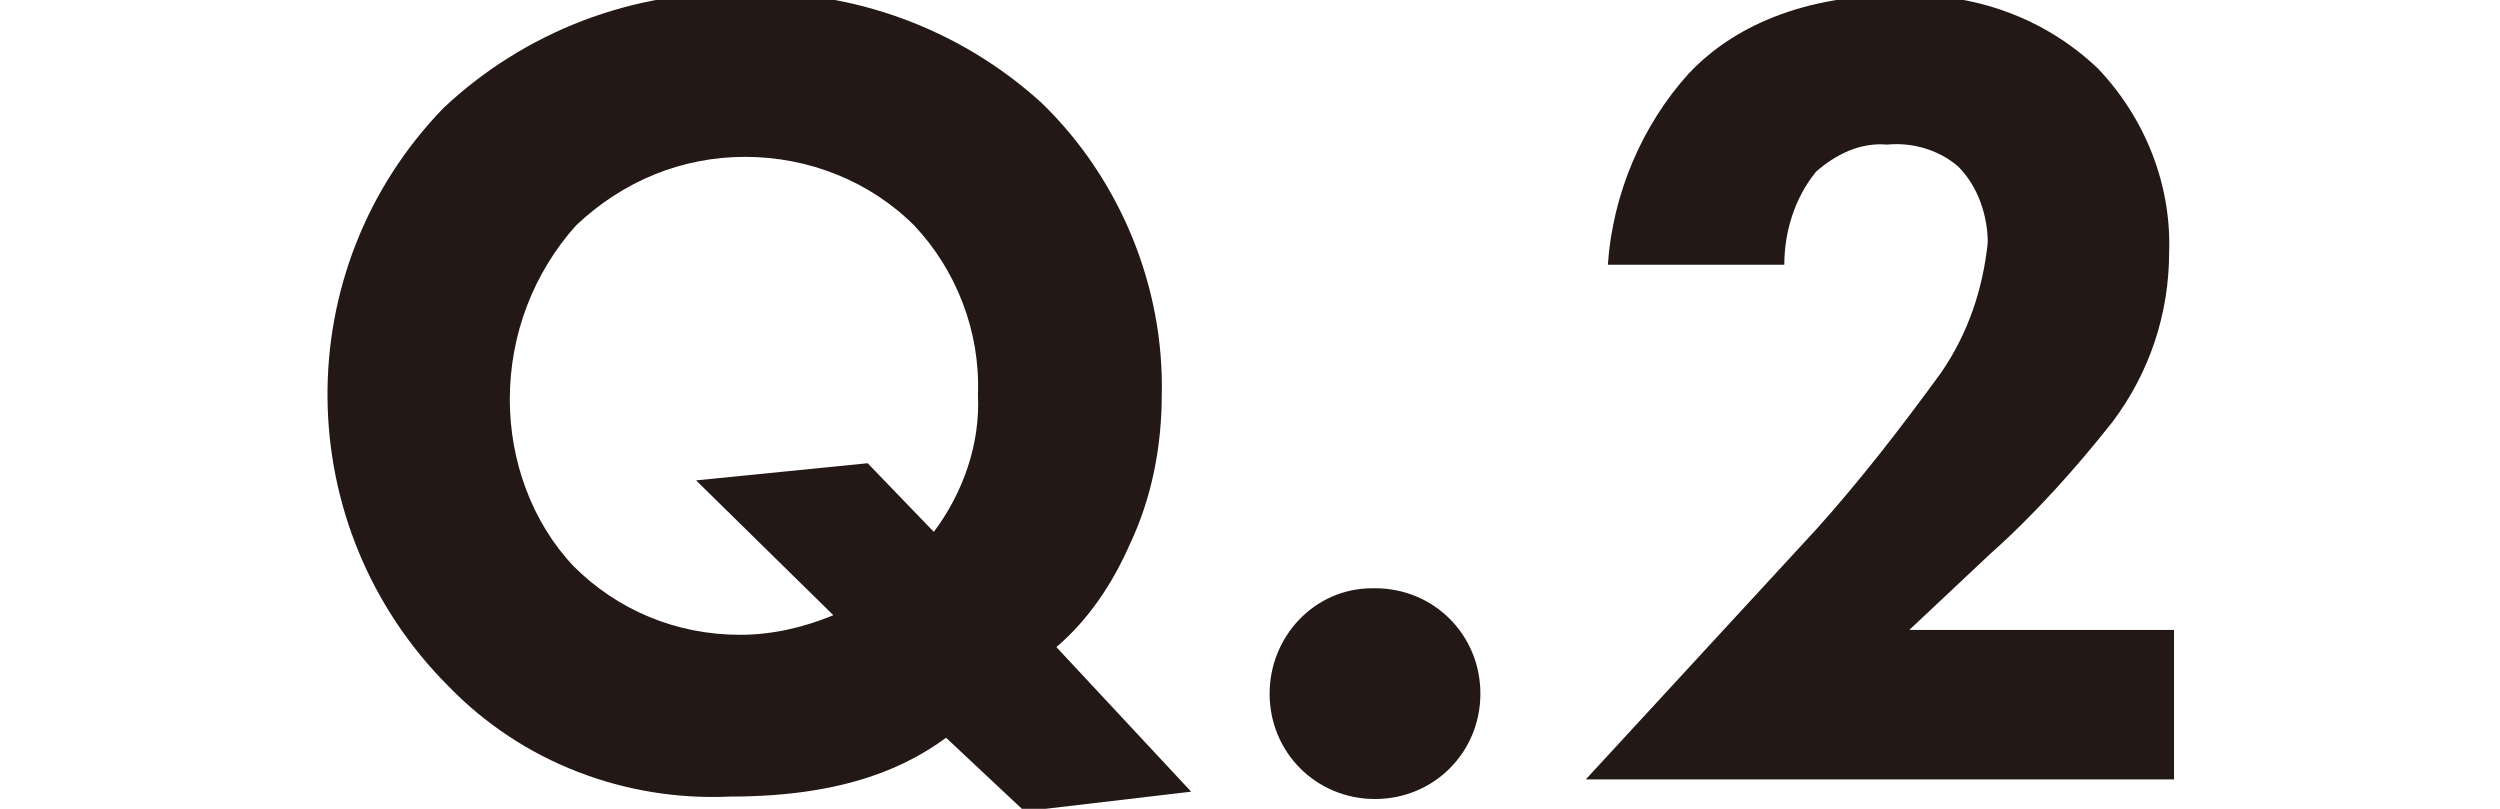 <?xml version="1.0" encoding="utf-8"?>
<!-- Generator: Adobe Illustrator 24.3.0, SVG Export Plug-In . SVG Version: 6.00 Build 0)  -->
<svg version="1.1" id="レイヤー_1" xmlns="http://www.w3.org/2000/svg" xmlns:xlink="http://www.w3.org/1999/xlink" x="0px"
	 y="0px" viewBox="0 0 102 33" style="enable-background:new 0 0 102 33;" xml:space="preserve">
<style type="text/css">
	.st0{fill:#231815;}
</style>
<g id="レイヤー_2_1_">
	<g id="要素">
		<path class="st0" d="M38.6,30.1c-1.5,1.1-4,2.4-8.8,2.4c-4.3,0.2-8.5-1.4-11.5-4.5c-6.5-6.5-6.6-17-0.2-23.6
			c3.3-3.1,7.7-4.8,12.3-4.7c4.5-0.1,8.8,1.5,12.1,4.5c3.2,3.1,5,7.5,4.9,11.9c0,2.1-0.4,4.2-1.3,6.1c-0.7,1.6-1.7,3.1-3,4.2
			l5.5,5.9l-6.8,0.8L38.6,30.1z M38.1,21.7c1.2-1.6,1.9-3.6,1.8-5.6C40,13.5,39,11,37.3,9.2c-1.8-1.8-4.3-2.8-6.9-2.8
			c-2.6,0-5,1-6.9,2.8c-1.7,1.9-2.7,4.4-2.7,7.1c0,2.5,0.9,5,2.6,6.8c1.8,1.8,4.2,2.8,6.8,2.8c1.3,0,2.6-0.3,3.8-0.8l-5.6-5.5l7-0.7
			L38.1,21.7z"/>
		<path class="st0" d="M56.1,24c2.4,0,4.3,1.9,4.3,4.3s-1.9,4.3-4.3,4.3c-2.4,0-4.3-1.9-4.3-4.3l0,0c0-2.3,1.8-4.3,4.2-4.3
			C56,24,56.1,24,56.1,24z"/>
		<path class="st0" d="M88.7,31.8h-24l9.4-10.2c1.8-2,3.5-4.2,5.1-6.4c1.1-1.6,1.7-3.4,1.9-5.3c0-1.1-0.4-2.3-1.2-3.1
			C79.1,6.1,78,5.8,77,5.9c-1.1-0.1-2.1,0.4-2.9,1.1c-0.9,1.1-1.3,2.5-1.3,3.8h-7.2c0.2-2.9,1.4-5.7,3.3-7.8
			c1.5-1.6,4.2-3.2,8.6-3.2c3-0.1,5.9,0.9,8.1,3c1.9,2,3,4.7,2.9,7.5c0,2.5-0.8,4.9-2.3,6.9c-1.5,1.9-3.2,3.8-5,5.4l-3.3,3.1h10.8
			V31.8z"/>
	</g>
</g>
</svg>
